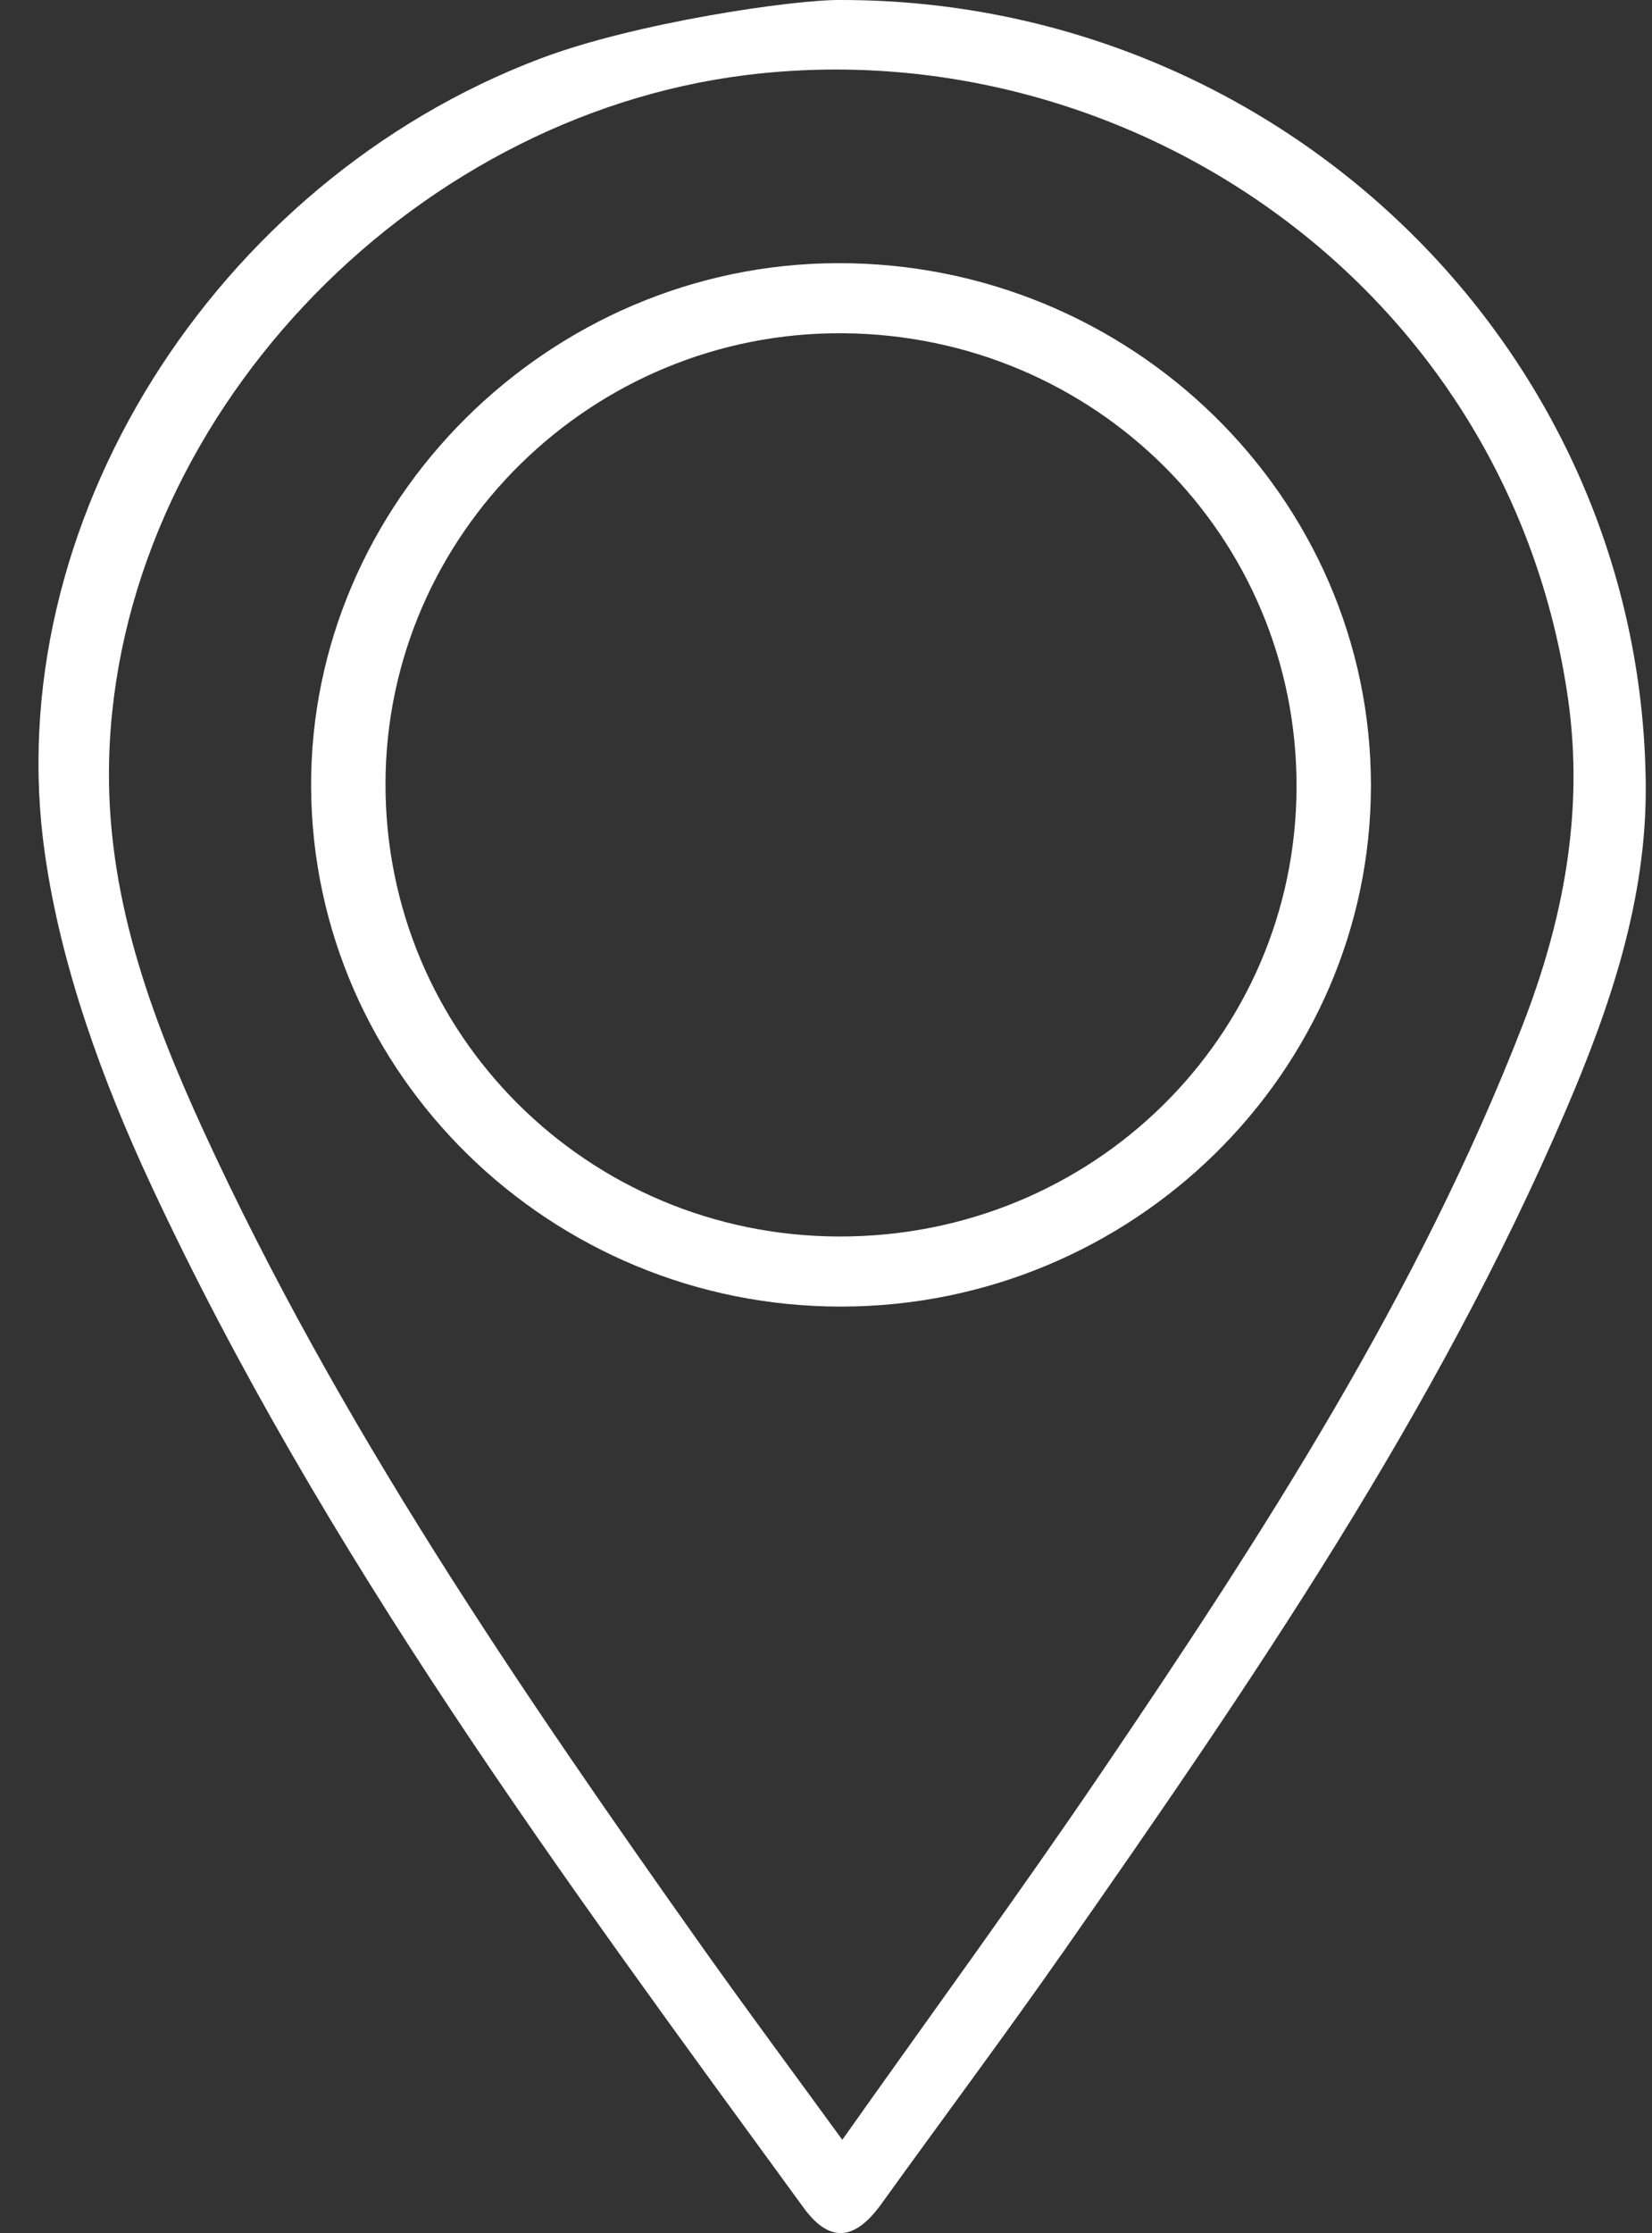 <svg width="37" height="50" viewBox="0 0 37 50" fill="none" xmlns="http://www.w3.org/2000/svg">
<rect x="0" y="0" width="37" height="50" fill="#333333" stroke="none"/>
<g clip-path="url(#clip0_2164_160)">
<path d="M18.838 -3.33029e-05C28.701 -3.33029e-05 36.766 7.832 36.86 17.556C36.885 20.123 36.069 22.529 35.068 24.863C32.172 31.621 28.035 37.66 23.84 43.663C22.504 45.574 21.108 47.443 19.745 49.337C19.192 50.105 18.624 50.286 17.997 49.427C12.643 42.089 7.223 34.778 3.376 26.517C2.288 24.18 1.368 21.65 1.006 19.12C-0.05 11.767 4.794 4.081 12.1 1.312C14.219 0.509 17.772 -0.012 18.838 -3.33029e-05ZM18.865 47.908C20.875 45.067 22.826 42.4 24.678 39.669C28.282 34.355 31.768 28.966 34.103 22.95C35.018 20.593 35.479 18.176 35.12 15.648C33.791 6.372 25.204 0.636 16.726 1.679C9.112 2.616 2.642 9.423 2.444 17.006C2.367 20.001 3.354 22.697 4.566 25.335C7.563 31.856 11.601 37.768 15.741 43.611C16.728 45.001 17.744 46.369 18.865 47.908Z" fill="white"/>
<path d="M18.85 29.253C12.335 29.265 7 24.043 6.968 17.623C6.936 11.236 12.293 5.907 18.761 5.892C25.335 5.875 30.71 11.141 30.705 17.593C30.7 24.002 25.372 29.243 18.85 29.253ZM8.634 17.537C8.619 23.143 13.153 27.672 18.793 27.684C24.462 27.697 29.026 23.214 29.039 17.62C29.051 12.014 24.542 7.505 18.88 7.461C13.265 7.419 8.649 11.956 8.634 17.535V17.537Z" fill="white"/>
</g>
<defs>
<clipPath id="clip0_2164_160">
<rect width="36" height="50" fill="white" transform="translate(0.862)"/>
</clipPath>
</defs>
</svg>
